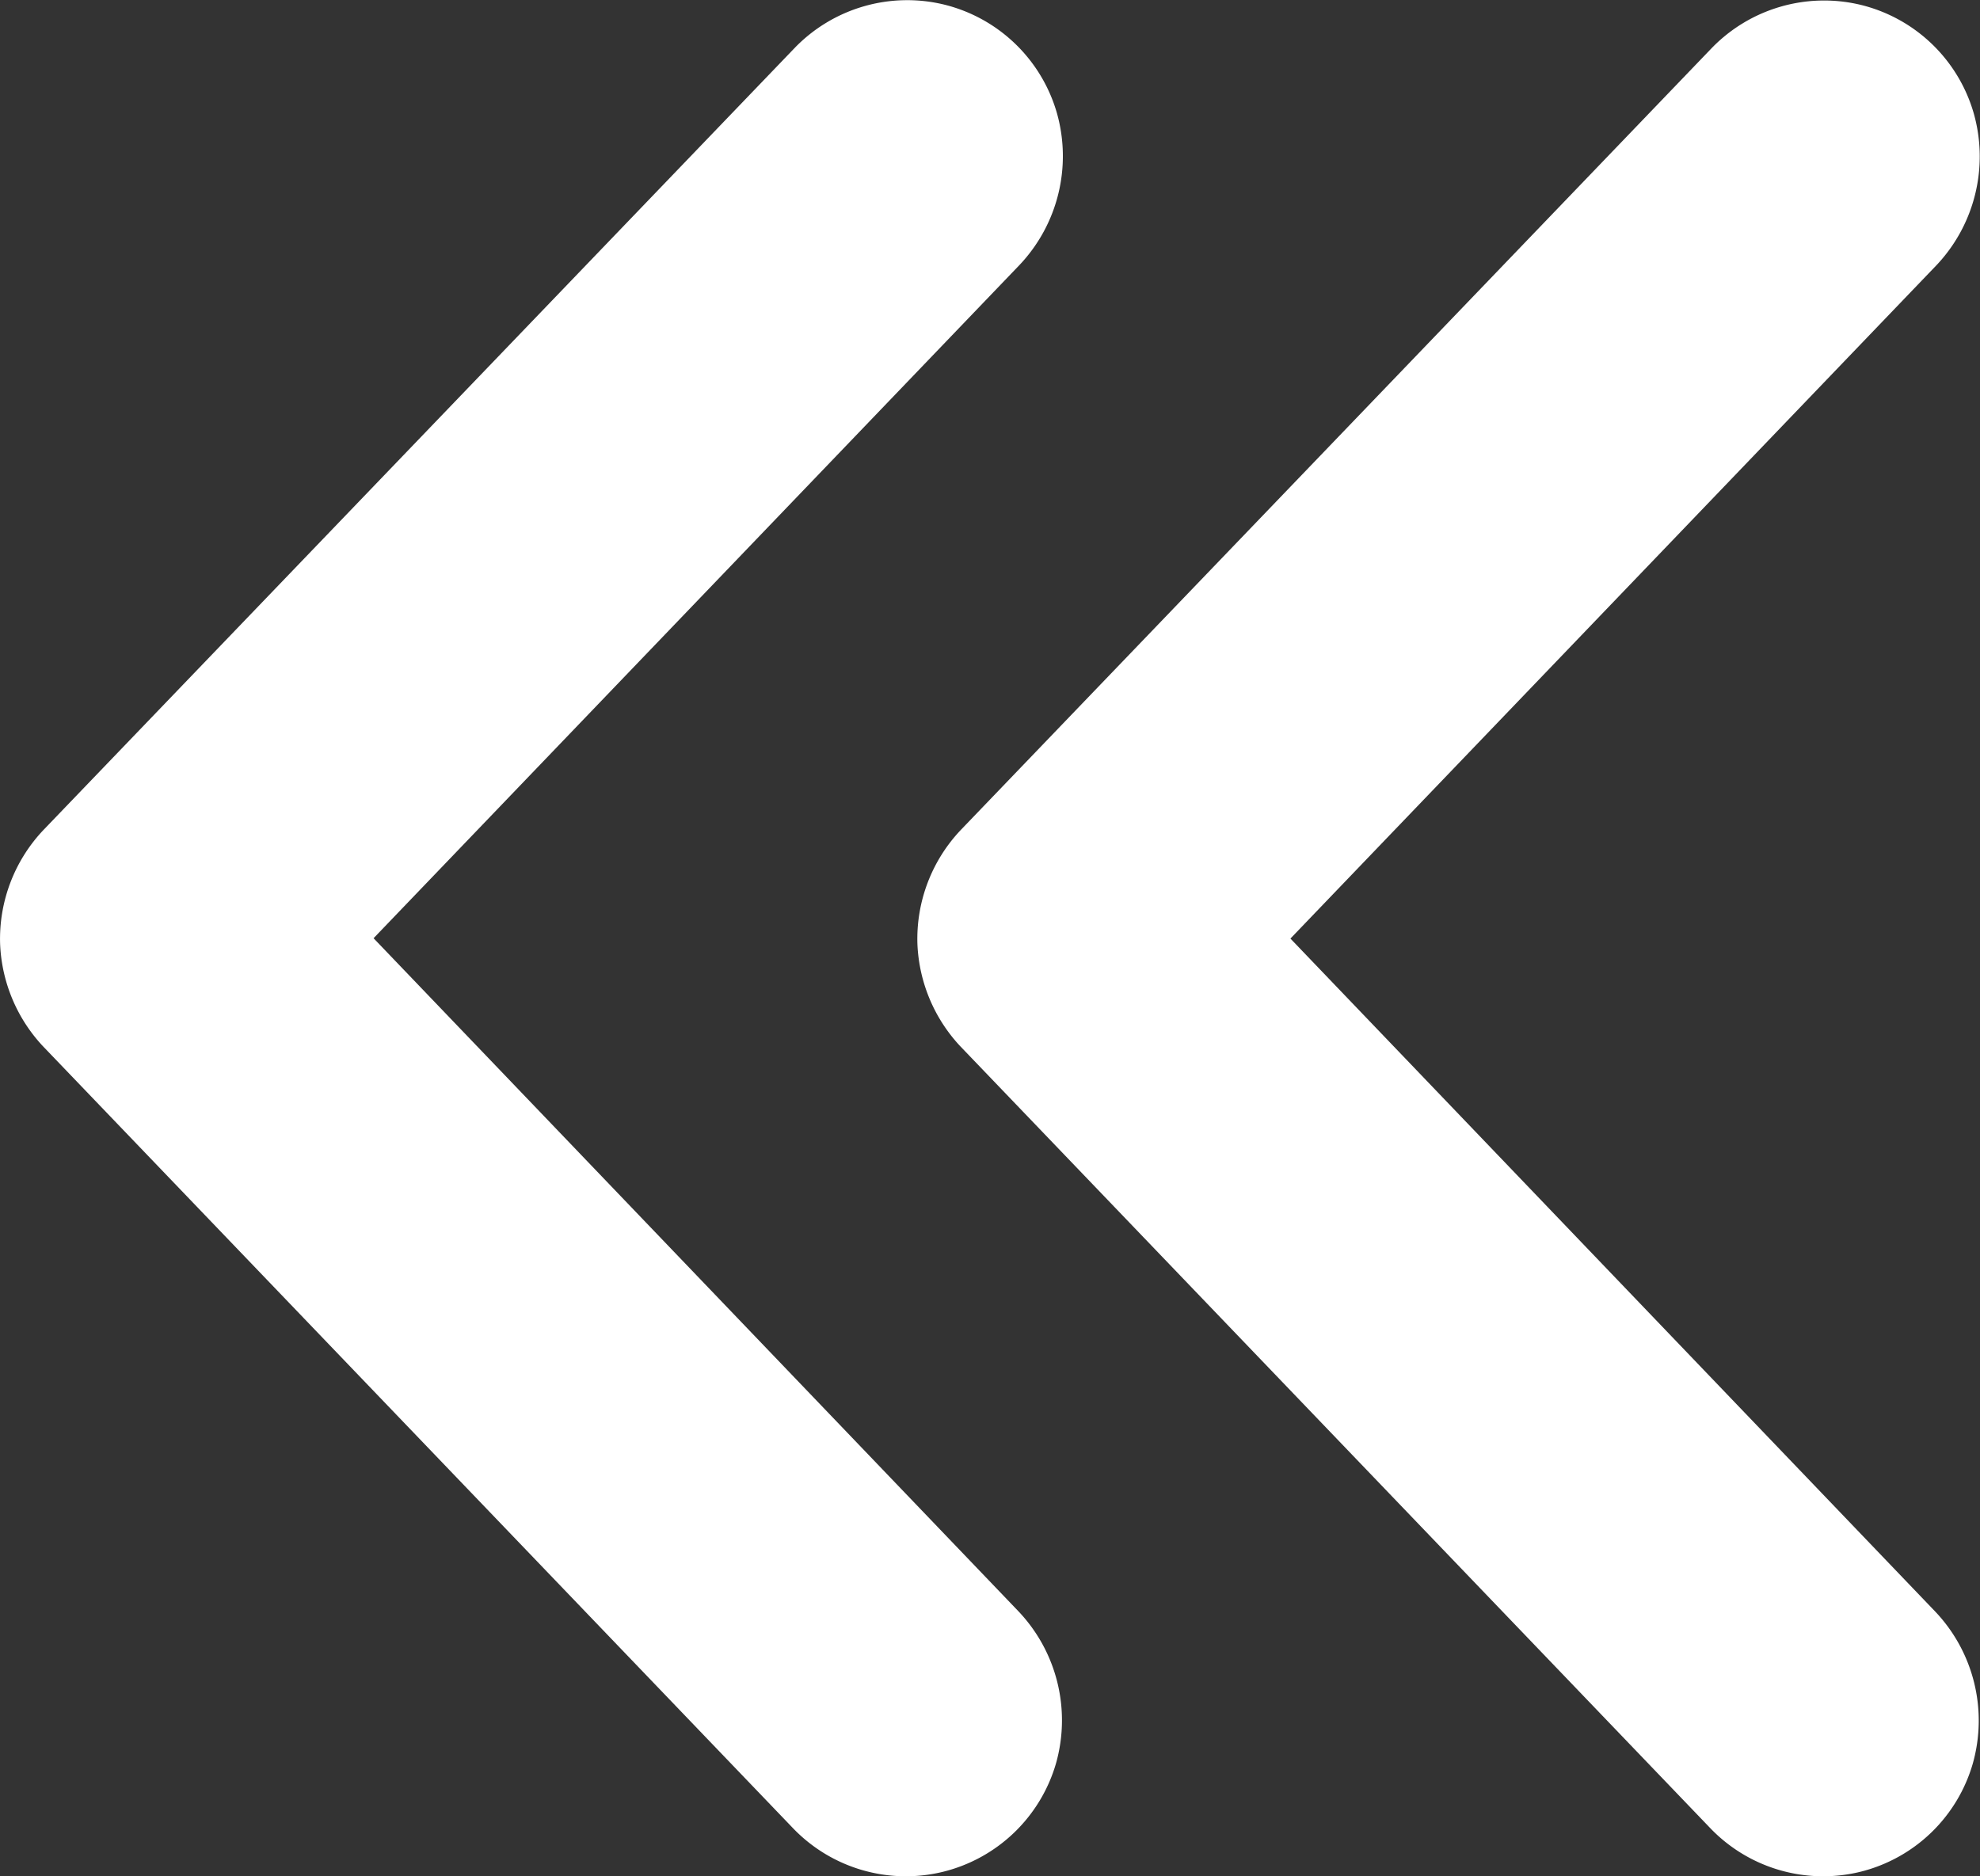 <svg xmlns="http://www.w3.org/2000/svg" width="17.501" height="16.585" viewBox="0 0 17.501 16.585">
  <rect x="0" y="0" width="17.501" height="16.585" fill="#333333" stroke="none"/>
  <g id="Group_14004" data-name="Group 14004" transform="translate(-1813.25 -2776.707)">
    <path id="Path_21" data-name="Path 21" d="M-7.864,1.355a1.407,1.407,0,0,0,.376.9L-.856,9.17a1.382,1.382,0,0,0,1.325.386,1.384,1.384,0,0,0,1-.959,1.4,1.4,0,0,0-.332-1.344l-5.7-5.95,5.708-5.95a1.4,1.4,0,0,0,.332-1.344,1.38,1.38,0,0,0-.995-.959,1.383,1.383,0,0,0-1.326.386L-7.478.343a1.4,1.4,0,0,0-.386,1.012" transform="translate(1821.115 2783.698)" fill="#fff"/>
    <g id="Group_25" data-name="Group 25" transform="translate(1821.358 2776.707)">
      <path id="Path_22" data-name="Path 22" d="M-7.864,1.355a1.407,1.407,0,0,0,.376.9L-.856,9.17a1.382,1.382,0,0,0,1.325.386A1.38,1.38,0,0,0,1.464,8.6a1.4,1.4,0,0,0-.331-1.344l-5.7-5.95,5.708-5.95a1.4,1.4,0,0,0,.332-1.344,1.38,1.38,0,0,0-.995-.959,1.383,1.383,0,0,0-1.326.386L-7.478.343a1.4,1.4,0,0,0-.386,1.012" transform="translate(7.865 6.991)" fill="#fff"/>
    </g>
  </g>
</svg>
